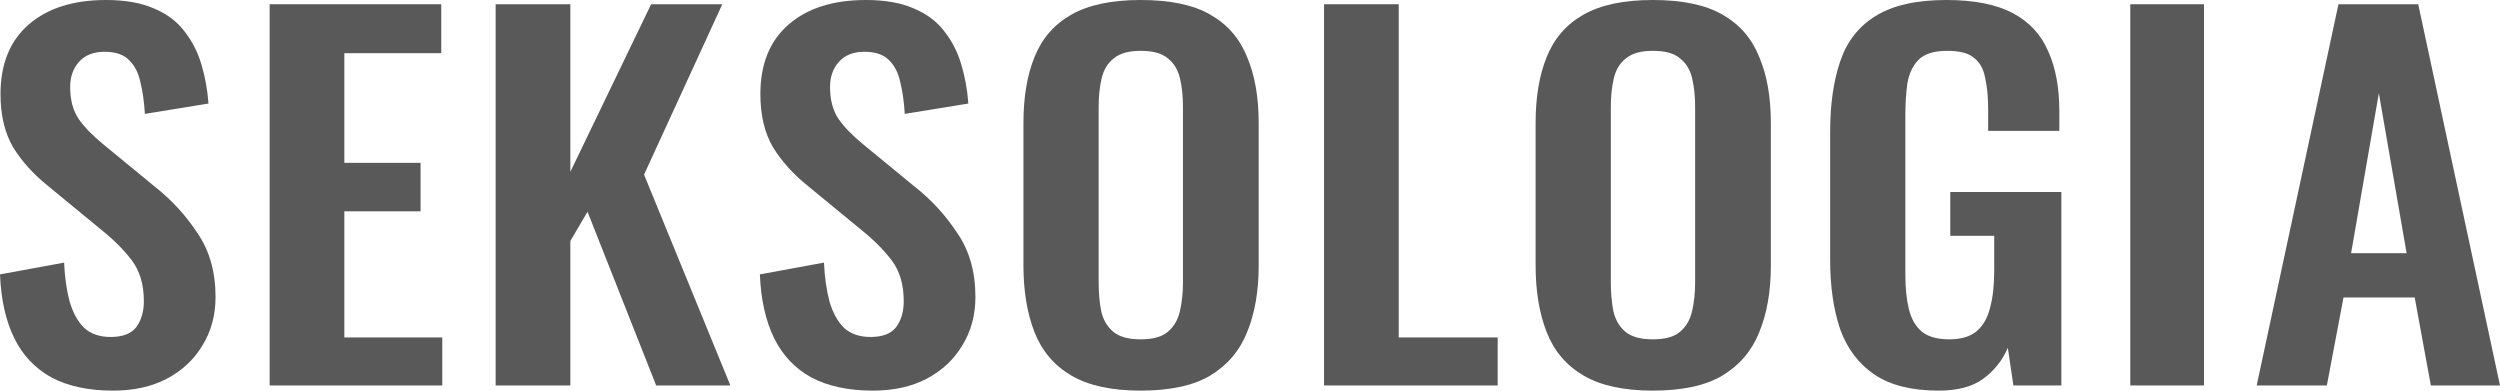 <?xml version="1.0" encoding="UTF-8"?> <svg xmlns="http://www.w3.org/2000/svg" width="544" height="85" viewBox="0 0 544 85" fill="none"> <path d="M24.605 85C19.259 85 14.792 84.044 11.204 82.132C7.616 80.153 4.906 77.285 3.076 73.53C1.245 69.775 0.22 65.167 0 59.705L13.95 57.145C14.097 60.353 14.499 63.187 15.158 65.645C15.891 68.102 16.952 70.014 18.344 71.379C19.808 72.677 21.712 73.325 24.056 73.325C26.692 73.325 28.559 72.608 29.658 71.175C30.756 69.673 31.305 67.795 31.305 65.542C31.305 61.924 30.427 58.954 28.669 56.633C26.912 54.311 24.568 51.99 21.639 49.669L10.435 40.452C7.286 37.926 4.76 35.127 2.856 32.054C1.025 28.914 0.11 25.056 0.11 20.482C0.11 13.928 2.16 8.876 6.261 5.325C10.362 1.775 15.964 0 23.067 0C27.241 0 30.719 0.614 33.502 1.843C36.285 3.004 38.482 4.643 40.093 6.759C41.777 8.876 43.022 11.299 43.827 14.03C44.633 16.693 45.145 19.526 45.365 22.53L31.525 24.783C31.378 22.189 31.049 19.867 30.536 17.819C30.097 15.771 29.255 14.167 28.01 13.006C26.838 11.845 25.081 11.265 22.738 11.265C20.321 11.265 18.454 12.016 17.136 13.518C15.891 14.952 15.268 16.761 15.268 18.946C15.268 21.745 15.891 24.066 17.136 25.91C18.38 27.685 20.174 29.528 22.518 31.44L33.612 40.554C37.273 43.422 40.386 46.801 42.949 50.693C45.585 54.516 46.903 59.159 46.903 64.621C46.903 68.58 45.951 72.096 44.047 75.169C42.216 78.241 39.617 80.665 36.248 82.44C32.953 84.147 29.072 85 24.605 85Z" fill="#595959"></path> <path d="M58.672 83.874V0.922H96.018V11.572H74.928V35.434H91.515V45.982H74.928V73.428H96.238V83.874H58.672Z" fill="#595959"></path> <path d="M107.852 83.874V0.922H124.109V37.38L141.684 0.922H157.172L140.146 37.994L158.929 83.874H142.782L127.844 46.084L124.109 52.434V83.874H107.852Z" fill="#595959"></path> <path d="M189.953 85C184.607 85 180.14 84.044 176.552 82.132C172.964 80.153 170.254 77.285 168.424 73.53C166.593 69.775 165.568 65.167 165.348 59.705L179.298 57.145C179.445 60.353 179.847 63.187 180.506 65.645C181.239 68.102 182.3 70.014 183.692 71.379C185.156 72.677 187.06 73.325 189.404 73.325C192.04 73.325 193.907 72.608 195.006 71.175C196.104 69.673 196.653 67.795 196.653 65.542C196.653 61.924 195.775 58.954 194.017 56.633C192.26 54.311 189.916 51.99 186.987 49.669L175.783 40.452C172.634 37.926 170.108 35.127 168.204 32.054C166.373 28.914 165.458 25.056 165.458 20.482C165.458 13.928 167.508 8.876 171.609 5.325C175.71 1.775 181.312 0 188.415 0C192.589 0 196.067 0.614 198.85 1.843C201.633 3.004 203.83 4.643 205.441 6.759C207.125 8.876 208.37 11.299 209.175 14.03C209.981 16.693 210.494 19.526 210.713 22.53L196.873 24.783C196.727 22.189 196.397 19.867 195.884 17.819C195.445 15.771 194.603 14.167 193.358 13.006C192.186 11.845 190.429 11.265 188.086 11.265C185.669 11.265 183.802 12.016 182.484 13.518C181.239 14.952 180.616 16.761 180.616 18.946C180.616 21.745 181.239 24.066 182.484 25.91C183.728 27.685 185.523 29.528 187.866 31.44L198.96 40.554C202.621 43.422 205.734 46.801 208.297 50.693C210.933 54.516 212.251 59.159 212.251 64.621C212.251 68.58 211.299 72.096 209.395 75.169C207.564 78.241 204.965 80.665 201.596 82.44C198.301 84.147 194.42 85 189.953 85Z" fill="#595959"></path> <path d="M248.185 85C241.887 85 236.871 83.908 233.137 81.723C229.402 79.538 226.729 76.398 225.118 72.301C223.507 68.205 222.702 63.357 222.702 57.759V26.729C222.702 21.131 223.507 16.351 225.118 12.392C226.729 8.363 229.402 5.291 233.137 3.175C236.871 1.058 241.887 0 248.185 0C254.629 0 259.682 1.058 263.343 3.175C267.078 5.291 269.751 8.363 271.362 12.392C273.046 16.351 273.888 21.131 273.888 26.729V57.861C273.888 63.392 273.046 68.205 271.362 72.301C269.751 76.329 267.078 79.47 263.343 81.723C259.682 83.908 254.629 85 248.185 85ZM248.185 73.837C250.895 73.837 252.872 73.291 254.117 72.199C255.435 71.106 256.313 69.604 256.753 67.693C257.192 65.781 257.412 63.699 257.412 61.446V23.247C257.412 20.926 257.192 18.843 256.753 17C256.313 15.157 255.435 13.723 254.117 12.699C252.872 11.606 250.895 11.06 248.185 11.06C245.622 11.06 243.682 11.606 242.363 12.699C241.045 13.723 240.167 15.157 239.727 17C239.288 18.843 239.068 20.926 239.068 23.247V61.446C239.068 63.699 239.251 65.781 239.617 67.693C240.057 69.604 240.935 71.106 242.254 72.199C243.572 73.291 245.549 73.837 248.185 73.837Z" fill="#595959"></path> <path d="M288.11 83.874V0.922H304.367V73.428H325.896V83.874H288.11Z" fill="#595959"></path> <path d="M359.633 85C353.335 85 348.319 83.908 344.584 81.723C340.85 79.538 338.177 76.398 336.566 72.301C334.955 68.205 334.149 63.357 334.149 57.759V26.729C334.149 21.131 334.955 16.351 336.566 12.392C338.177 8.363 340.85 5.291 344.584 3.175C348.319 1.058 353.335 0 359.633 0C366.077 0 371.13 1.058 374.791 3.175C378.526 5.291 381.199 8.363 382.81 12.392C384.494 16.351 385.336 21.131 385.336 26.729V57.861C385.336 63.392 384.494 68.205 382.81 72.301C381.199 76.329 378.526 79.47 374.791 81.723C371.13 83.908 366.077 85 359.633 85ZM359.633 73.837C362.342 73.837 364.319 73.291 365.564 72.199C366.882 71.106 367.761 69.604 368.201 67.693C368.64 65.781 368.86 63.699 368.86 61.446V23.247C368.86 20.926 368.64 18.843 368.201 17C367.761 15.157 366.882 13.723 365.564 12.699C364.319 11.606 362.342 11.06 359.633 11.06C357.07 11.06 355.129 11.606 353.811 12.699C352.493 13.723 351.614 15.157 351.175 17C350.736 18.843 350.516 20.926 350.516 23.247V61.446C350.516 63.699 350.699 65.781 351.065 67.693C351.504 69.604 352.383 71.106 353.701 72.199C355.019 73.291 356.997 73.837 359.633 73.837Z" fill="#595959"></path> <path d="M421.856 85C415.998 85 411.348 83.839 407.906 81.518C404.464 79.197 401.975 75.92 400.437 71.687C398.972 67.385 398.24 62.333 398.24 56.53V28.675C398.24 22.735 398.972 17.614 400.437 13.313C401.901 9.012 404.464 5.735 408.126 3.482C411.861 1.161 416.987 0 423.504 0C429.582 0 434.415 0.956 438.003 2.867C441.591 4.779 444.154 7.544 445.692 11.163C447.303 14.713 448.109 19.048 448.109 24.169V28.47H432.621V23.759C432.621 21.096 432.401 18.809 431.962 16.898C431.596 14.986 430.79 13.552 429.545 12.596C428.374 11.572 426.433 11.06 423.724 11.06C420.868 11.06 418.781 11.709 417.463 13.006C416.218 14.303 415.412 16.01 415.046 18.127C414.753 20.243 414.607 22.564 414.607 25.09V59.807C414.607 62.675 414.863 65.167 415.376 67.283C415.888 69.4 416.84 71.038 418.231 72.199C419.623 73.291 421.6 73.837 424.163 73.837C426.799 73.837 428.813 73.223 430.204 71.994C431.596 70.765 432.548 69.058 433.06 66.874C433.646 64.689 433.939 62.094 433.939 59.09V51.307H424.383V41.783H448.548V83.874H438.113L436.905 75.681C435.733 78.412 433.939 80.665 431.522 82.44C429.179 84.147 425.957 85 421.856 85Z" fill="#595959"></path> <path d="M463.552 83.874V0.922H479.589V83.874H463.552Z" fill="#595959"></path> <path d="M491.056 83.874L508.85 0.922H526.205L544 83.874H528.952L525.437 64.723H509.949L506.324 83.874H491.056ZM511.596 55.096H523.679L517.638 20.277L511.596 55.096Z" fill="#595959"></path> </svg> 